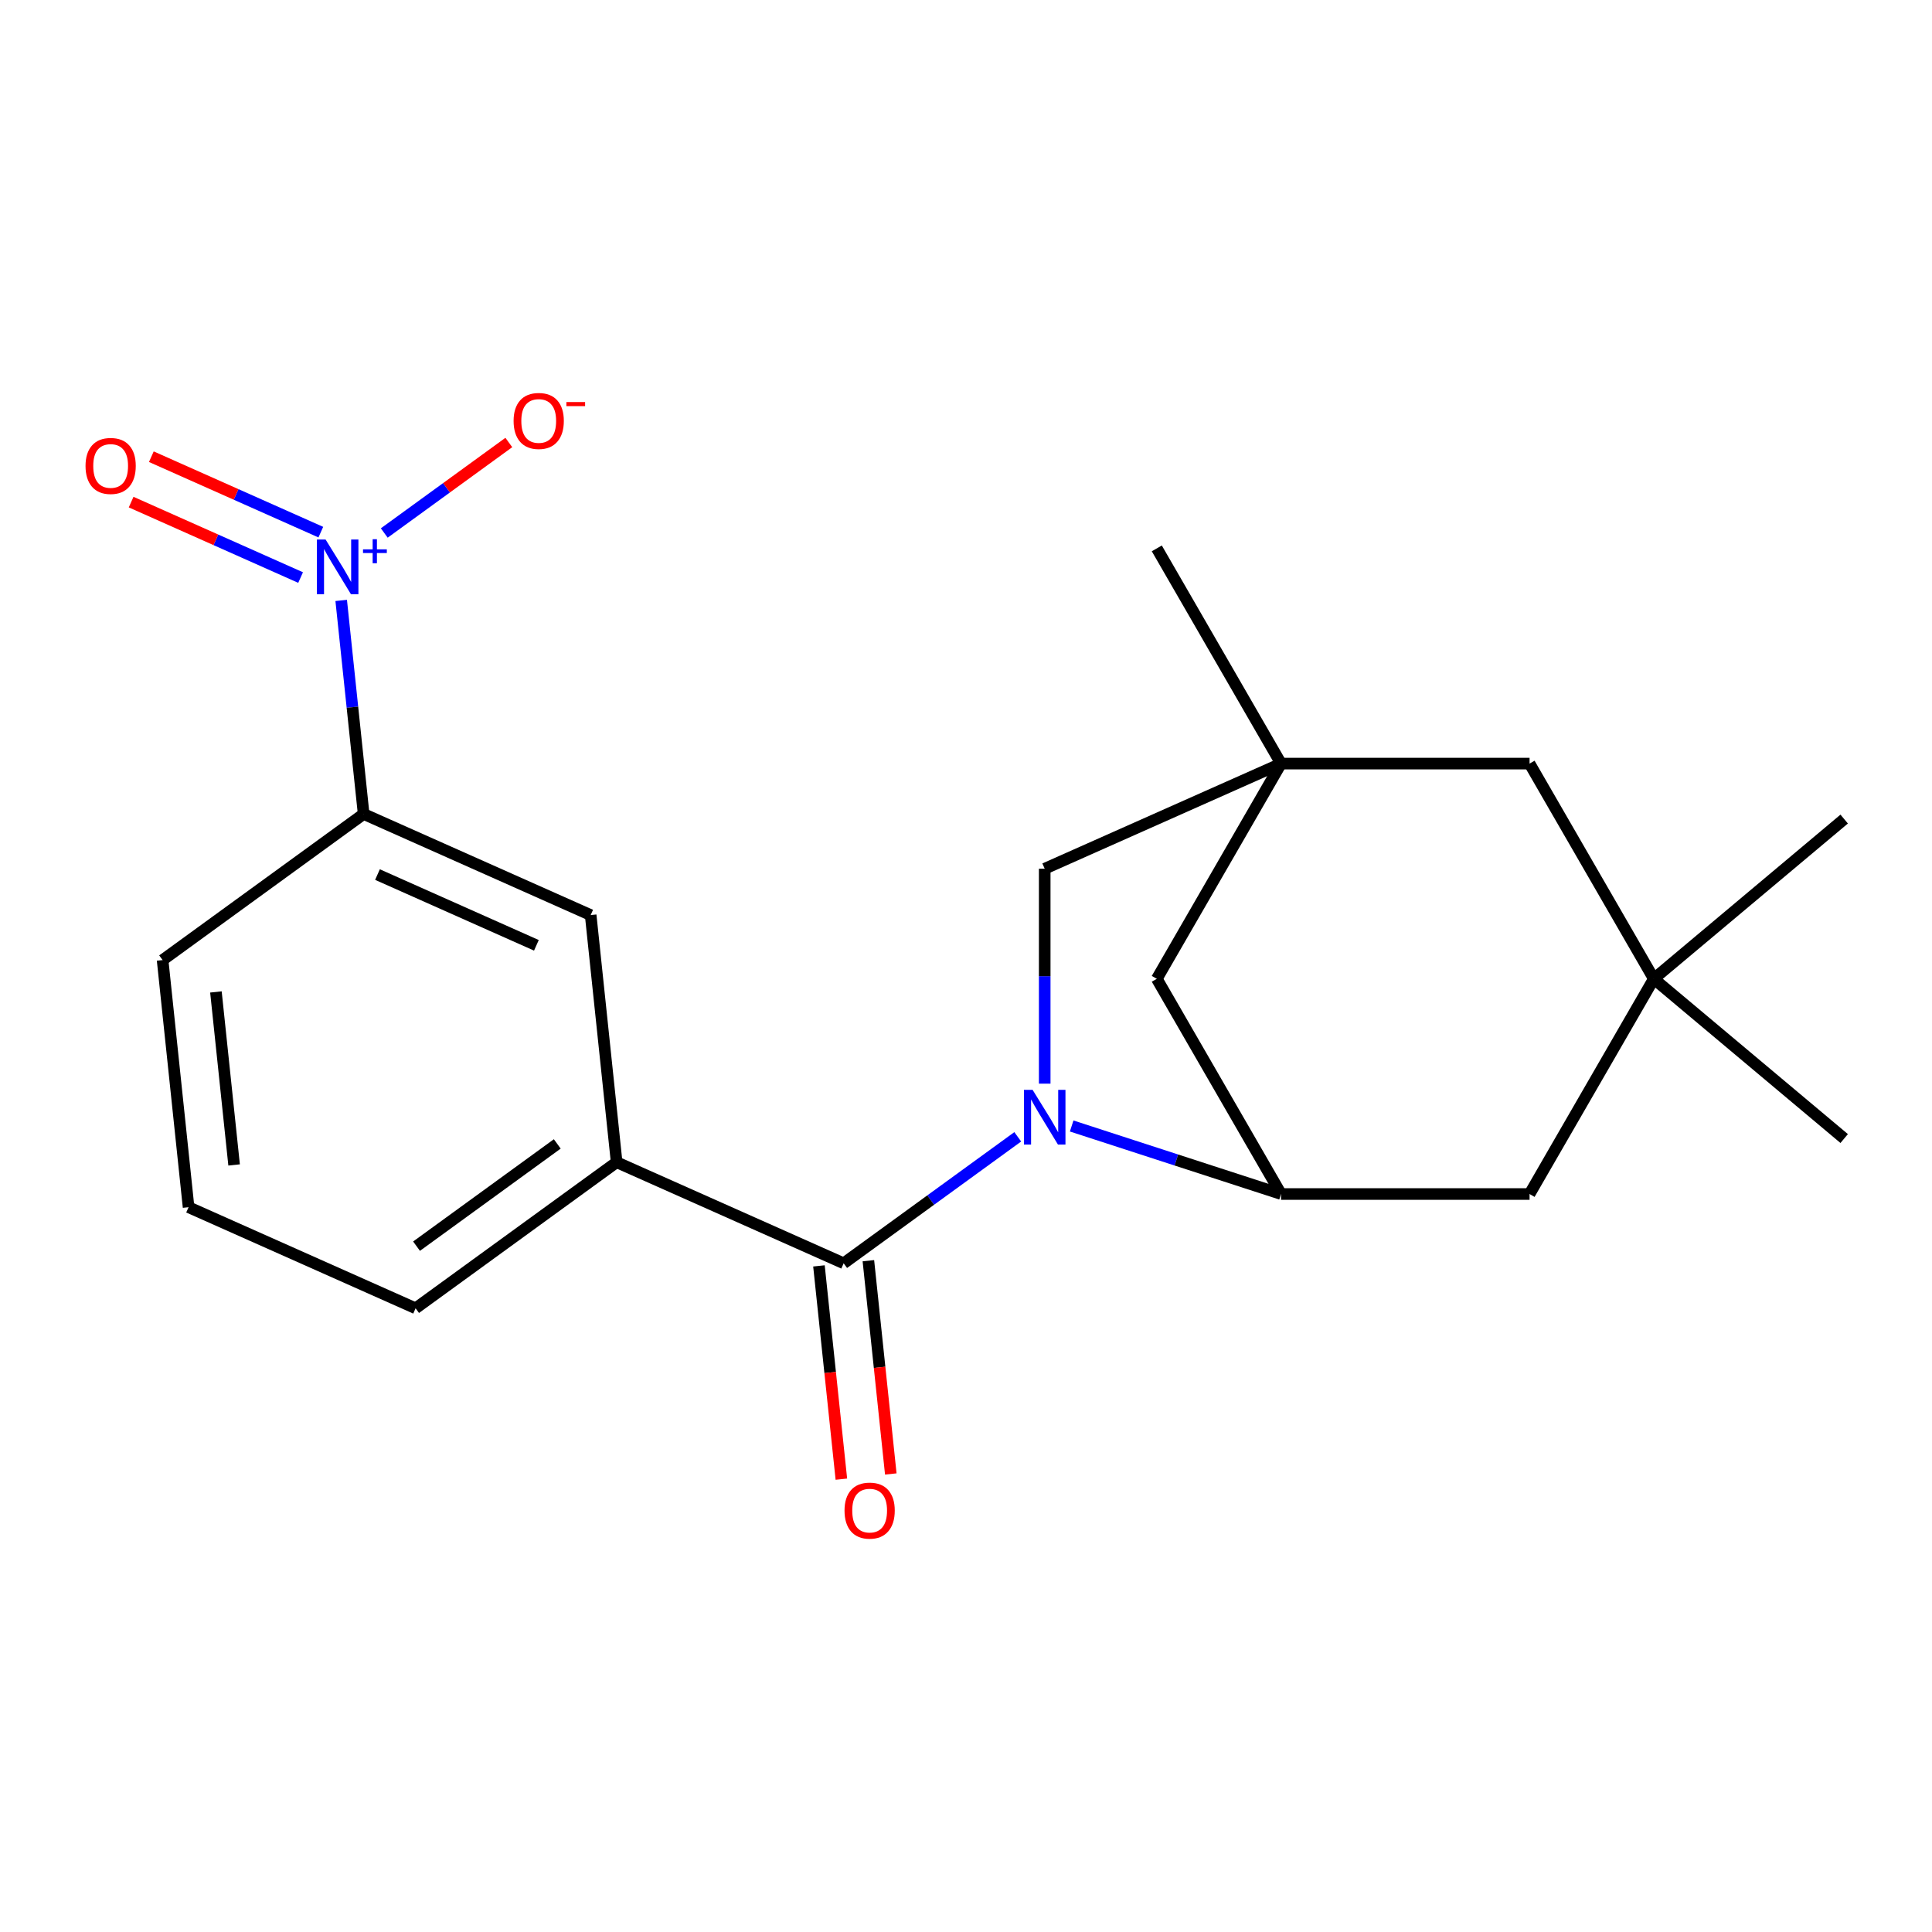 <?xml version='1.0' encoding='iso-8859-1'?>
<svg version='1.1' baseProfile='full'
              xmlns='http://www.w3.org/2000/svg'
                      xmlns:rdkit='http://www.rdkit.org/xml'
                      xmlns:xlink='http://www.w3.org/1999/xlink'
                  xml:space='preserve'
width='1000px' height='1000px' viewBox='0 0 1000 1000'>
<!-- END OF HEADER -->
<rect style='opacity:1.0;fill:#FFFFFF;stroke:none' width='1000' height='1000' x='0' y='0'> </rect>
<path class='bond-0' d='M 526.785,588.415 L 481.732,621.148' style='fill:none;fill-rule:evenodd;stroke:#0000FF;stroke-width:6px;stroke-linecap:butt;stroke-linejoin:miter;stroke-opacity:1' />
<path class='bond-0' d='M 481.732,621.148 L 436.68,653.881' style='fill:none;fill-rule:evenodd;stroke:#000000;stroke-width:6px;stroke-linecap:butt;stroke-linejoin:miter;stroke-opacity:1' />
<path class='bond-1' d='M 554.696,582.81 L 608.884,600.417' style='fill:none;fill-rule:evenodd;stroke:#0000FF;stroke-width:6px;stroke-linecap:butt;stroke-linejoin:miter;stroke-opacity:1' />
<path class='bond-1' d='M 608.884,600.417 L 663.072,618.024' style='fill:none;fill-rule:evenodd;stroke:#000000;stroke-width:6px;stroke-linecap:butt;stroke-linejoin:miter;stroke-opacity:1' />
<path class='bond-2' d='M 540.741,560.9 L 540.741,505.275' style='fill:none;fill-rule:evenodd;stroke:#0000FF;stroke-width:6px;stroke-linecap:butt;stroke-linejoin:miter;stroke-opacity:1' />
<path class='bond-2' d='M 540.741,505.275 L 540.741,449.649' style='fill:none;fill-rule:evenodd;stroke:#000000;stroke-width:6px;stroke-linecap:butt;stroke-linejoin:miter;stroke-opacity:1' />
<path class='bond-3' d='M 436.68,653.881 L 319.173,601.563' style='fill:none;fill-rule:evenodd;stroke:#000000;stroke-width:6px;stroke-linecap:butt;stroke-linejoin:miter;stroke-opacity:1' />
<path class='bond-4' d='M 423.888,655.225 L 429.689,710.418' style='fill:none;fill-rule:evenodd;stroke:#000000;stroke-width:6px;stroke-linecap:butt;stroke-linejoin:miter;stroke-opacity:1' />
<path class='bond-4' d='M 429.689,710.418 L 435.49,765.611' style='fill:none;fill-rule:evenodd;stroke:#FF0000;stroke-width:6px;stroke-linecap:butt;stroke-linejoin:miter;stroke-opacity:1' />
<path class='bond-4' d='M 449.472,652.536 L 455.273,707.729' style='fill:none;fill-rule:evenodd;stroke:#000000;stroke-width:6px;stroke-linecap:butt;stroke-linejoin:miter;stroke-opacity:1' />
<path class='bond-4' d='M 455.273,707.729 L 461.074,762.922' style='fill:none;fill-rule:evenodd;stroke:#FF0000;stroke-width:6px;stroke-linecap:butt;stroke-linejoin:miter;stroke-opacity:1' />
<path class='bond-5' d='M 176.603,310.778 L 182.413,366.051' style='fill:none;fill-rule:evenodd;stroke:#0000FF;stroke-width:6px;stroke-linecap:butt;stroke-linejoin:miter;stroke-opacity:1' />
<path class='bond-5' d='M 182.413,366.051 L 188.222,421.324' style='fill:none;fill-rule:evenodd;stroke:#000000;stroke-width:6px;stroke-linecap:butt;stroke-linejoin:miter;stroke-opacity:1' />
<path class='bond-6' d='M 198.897,275.878 L 231.133,252.458' style='fill:none;fill-rule:evenodd;stroke:#0000FF;stroke-width:6px;stroke-linecap:butt;stroke-linejoin:miter;stroke-opacity:1' />
<path class='bond-6' d='M 231.133,252.458 L 263.368,229.037' style='fill:none;fill-rule:evenodd;stroke:#FF0000;stroke-width:6px;stroke-linecap:butt;stroke-linejoin:miter;stroke-opacity:1' />
<path class='bond-7' d='M 166.053,275.438 L 122.195,255.911' style='fill:none;fill-rule:evenodd;stroke:#0000FF;stroke-width:6px;stroke-linecap:butt;stroke-linejoin:miter;stroke-opacity:1' />
<path class='bond-7' d='M 122.195,255.911 L 78.336,236.384' style='fill:none;fill-rule:evenodd;stroke:#FF0000;stroke-width:6px;stroke-linecap:butt;stroke-linejoin:miter;stroke-opacity:1' />
<path class='bond-7' d='M 155.59,298.94 L 111.731,279.413' style='fill:none;fill-rule:evenodd;stroke:#0000FF;stroke-width:6px;stroke-linecap:butt;stroke-linejoin:miter;stroke-opacity:1' />
<path class='bond-7' d='M 111.731,279.413 L 67.873,259.886' style='fill:none;fill-rule:evenodd;stroke:#FF0000;stroke-width:6px;stroke-linecap:butt;stroke-linejoin:miter;stroke-opacity:1' />
<path class='bond-8' d='M 663.072,618.024 L 598.759,506.63' style='fill:none;fill-rule:evenodd;stroke:#000000;stroke-width:6px;stroke-linecap:butt;stroke-linejoin:miter;stroke-opacity:1' />
<path class='bond-9' d='M 663.072,618.024 L 791.698,618.024' style='fill:none;fill-rule:evenodd;stroke:#000000;stroke-width:6px;stroke-linecap:butt;stroke-linejoin:miter;stroke-opacity:1' />
<path class='bond-10' d='M 663.072,395.236 L 540.741,449.649' style='fill:none;fill-rule:evenodd;stroke:#000000;stroke-width:6px;stroke-linecap:butt;stroke-linejoin:miter;stroke-opacity:1' />
<path class='bond-11' d='M 663.072,395.236 L 791.698,395.236' style='fill:none;fill-rule:evenodd;stroke:#000000;stroke-width:6px;stroke-linecap:butt;stroke-linejoin:miter;stroke-opacity:1' />
<path class='bond-12' d='M 663.072,395.236 L 598.759,283.842' style='fill:none;fill-rule:evenodd;stroke:#000000;stroke-width:6px;stroke-linecap:butt;stroke-linejoin:miter;stroke-opacity:1' />
<path class='bond-13' d='M 663.072,395.236 L 598.759,506.63' style='fill:none;fill-rule:evenodd;stroke:#000000;stroke-width:6px;stroke-linecap:butt;stroke-linejoin:miter;stroke-opacity:1' />
<path class='bond-14' d='M 319.173,601.563 L 305.728,473.641' style='fill:none;fill-rule:evenodd;stroke:#000000;stroke-width:6px;stroke-linecap:butt;stroke-linejoin:miter;stroke-opacity:1' />
<path class='bond-15' d='M 319.173,601.563 L 215.112,677.168' style='fill:none;fill-rule:evenodd;stroke:#000000;stroke-width:6px;stroke-linecap:butt;stroke-linejoin:miter;stroke-opacity:1' />
<path class='bond-15' d='M 288.443,592.092 L 215.601,645.015' style='fill:none;fill-rule:evenodd;stroke:#000000;stroke-width:6px;stroke-linecap:butt;stroke-linejoin:miter;stroke-opacity:1' />
<path class='bond-16' d='M 188.222,421.324 L 305.728,473.641' style='fill:none;fill-rule:evenodd;stroke:#000000;stroke-width:6px;stroke-linecap:butt;stroke-linejoin:miter;stroke-opacity:1' />
<path class='bond-16' d='M 195.385,452.673 L 277.639,489.295' style='fill:none;fill-rule:evenodd;stroke:#000000;stroke-width:6px;stroke-linecap:butt;stroke-linejoin:miter;stroke-opacity:1' />
<path class='bond-17' d='M 188.222,421.324 L 84.161,496.929' style='fill:none;fill-rule:evenodd;stroke:#000000;stroke-width:6px;stroke-linecap:butt;stroke-linejoin:miter;stroke-opacity:1' />
<path class='bond-18' d='M 856.012,506.63 L 791.698,618.024' style='fill:none;fill-rule:evenodd;stroke:#000000;stroke-width:6px;stroke-linecap:butt;stroke-linejoin:miter;stroke-opacity:1' />
<path class='bond-19' d='M 856.012,506.63 L 954.545,423.95' style='fill:none;fill-rule:evenodd;stroke:#000000;stroke-width:6px;stroke-linecap:butt;stroke-linejoin:miter;stroke-opacity:1' />
<path class='bond-20' d='M 856.012,506.63 L 954.545,589.309' style='fill:none;fill-rule:evenodd;stroke:#000000;stroke-width:6px;stroke-linecap:butt;stroke-linejoin:miter;stroke-opacity:1' />
<path class='bond-21' d='M 856.012,506.63 L 791.698,395.236' style='fill:none;fill-rule:evenodd;stroke:#000000;stroke-width:6px;stroke-linecap:butt;stroke-linejoin:miter;stroke-opacity:1' />
<path class='bond-22' d='M 215.112,677.168 L 97.606,624.851' style='fill:none;fill-rule:evenodd;stroke:#000000;stroke-width:6px;stroke-linecap:butt;stroke-linejoin:miter;stroke-opacity:1' />
<path class='bond-23' d='M 84.161,496.929 L 97.606,624.851' style='fill:none;fill-rule:evenodd;stroke:#000000;stroke-width:6px;stroke-linecap:butt;stroke-linejoin:miter;stroke-opacity:1' />
<path class='bond-23' d='M 111.762,513.428 L 121.174,602.974' style='fill:none;fill-rule:evenodd;stroke:#000000;stroke-width:6px;stroke-linecap:butt;stroke-linejoin:miter;stroke-opacity:1' />
<path  class='atom-0' d='M 534.481 564.116
L 543.761 579.116
Q 544.681 580.596, 546.161 583.276
Q 547.641 585.956, 547.721 586.116
L 547.721 564.116
L 551.481 564.116
L 551.481 592.436
L 547.601 592.436
L 537.641 576.036
Q 536.481 574.116, 535.241 571.916
Q 534.041 569.716, 533.681 569.036
L 533.681 592.436
L 530.001 592.436
L 530.001 564.116
L 534.481 564.116
' fill='#0000FF'/>
<path  class='atom-2' d='M 168.517 279.242
L 177.797 294.242
Q 178.717 295.722, 180.197 298.402
Q 181.677 301.082, 181.757 301.242
L 181.757 279.242
L 185.517 279.242
L 185.517 307.562
L 181.637 307.562
L 171.677 291.162
Q 170.517 289.242, 169.277 287.042
Q 168.077 284.842, 167.717 284.162
L 167.717 307.562
L 164.037 307.562
L 164.037 279.242
L 168.517 279.242
' fill='#0000FF'/>
<path  class='atom-2' d='M 187.893 284.347
L 192.883 284.347
L 192.883 279.094
L 195.1 279.094
L 195.1 284.347
L 200.222 284.347
L 200.222 286.248
L 195.1 286.248
L 195.1 291.528
L 192.883 291.528
L 192.883 286.248
L 187.893 286.248
L 187.893 284.347
' fill='#0000FF'/>
<path  class='atom-12' d='M 265.838 217.878
Q 265.838 211.078, 269.198 207.278
Q 272.558 203.478, 278.838 203.478
Q 285.118 203.478, 288.478 207.278
Q 291.838 211.078, 291.838 217.878
Q 291.838 224.758, 288.438 228.678
Q 285.038 232.558, 278.838 232.558
Q 272.598 232.558, 269.198 228.678
Q 265.838 224.798, 265.838 217.878
M 278.838 229.358
Q 283.158 229.358, 285.478 226.478
Q 287.838 223.558, 287.838 217.878
Q 287.838 212.318, 285.478 209.518
Q 283.158 206.678, 278.838 206.678
Q 274.518 206.678, 272.158 209.478
Q 269.838 212.278, 269.838 217.878
Q 269.838 223.598, 272.158 226.478
Q 274.518 229.358, 278.838 229.358
' fill='#FF0000'/>
<path  class='atom-12' d='M 293.158 208.1
L 302.847 208.1
L 302.847 210.212
L 293.158 210.212
L 293.158 208.1
' fill='#FF0000'/>
<path  class='atom-13' d='M 44.271 241.165
Q 44.271 234.365, 47.631 230.565
Q 50.991 226.765, 57.271 226.765
Q 63.551 226.765, 66.911 230.565
Q 70.271 234.365, 70.271 241.165
Q 70.271 248.045, 66.871 251.965
Q 63.471 255.845, 57.271 255.845
Q 51.031 255.845, 47.631 251.965
Q 44.271 248.085, 44.271 241.165
M 57.271 252.645
Q 61.591 252.645, 63.911 249.765
Q 66.271 246.845, 66.271 241.165
Q 66.271 235.605, 63.911 232.805
Q 61.591 229.965, 57.271 229.965
Q 52.951 229.965, 50.591 232.765
Q 48.271 235.565, 48.271 241.165
Q 48.271 246.885, 50.591 249.765
Q 52.951 252.645, 57.271 252.645
' fill='#FF0000'/>
<path  class='atom-14' d='M 437.125 781.882
Q 437.125 775.082, 440.485 771.282
Q 443.845 767.482, 450.125 767.482
Q 456.405 767.482, 459.765 771.282
Q 463.125 775.082, 463.125 781.882
Q 463.125 788.762, 459.725 792.682
Q 456.325 796.562, 450.125 796.562
Q 443.885 796.562, 440.485 792.682
Q 437.125 788.802, 437.125 781.882
M 450.125 793.362
Q 454.445 793.362, 456.765 790.482
Q 459.125 787.562, 459.125 781.882
Q 459.125 776.322, 456.765 773.522
Q 454.445 770.682, 450.125 770.682
Q 445.805 770.682, 443.445 773.482
Q 441.125 776.282, 441.125 781.882
Q 441.125 787.602, 443.445 790.482
Q 445.805 793.362, 450.125 793.362
' fill='#FF0000'/>
</svg>
